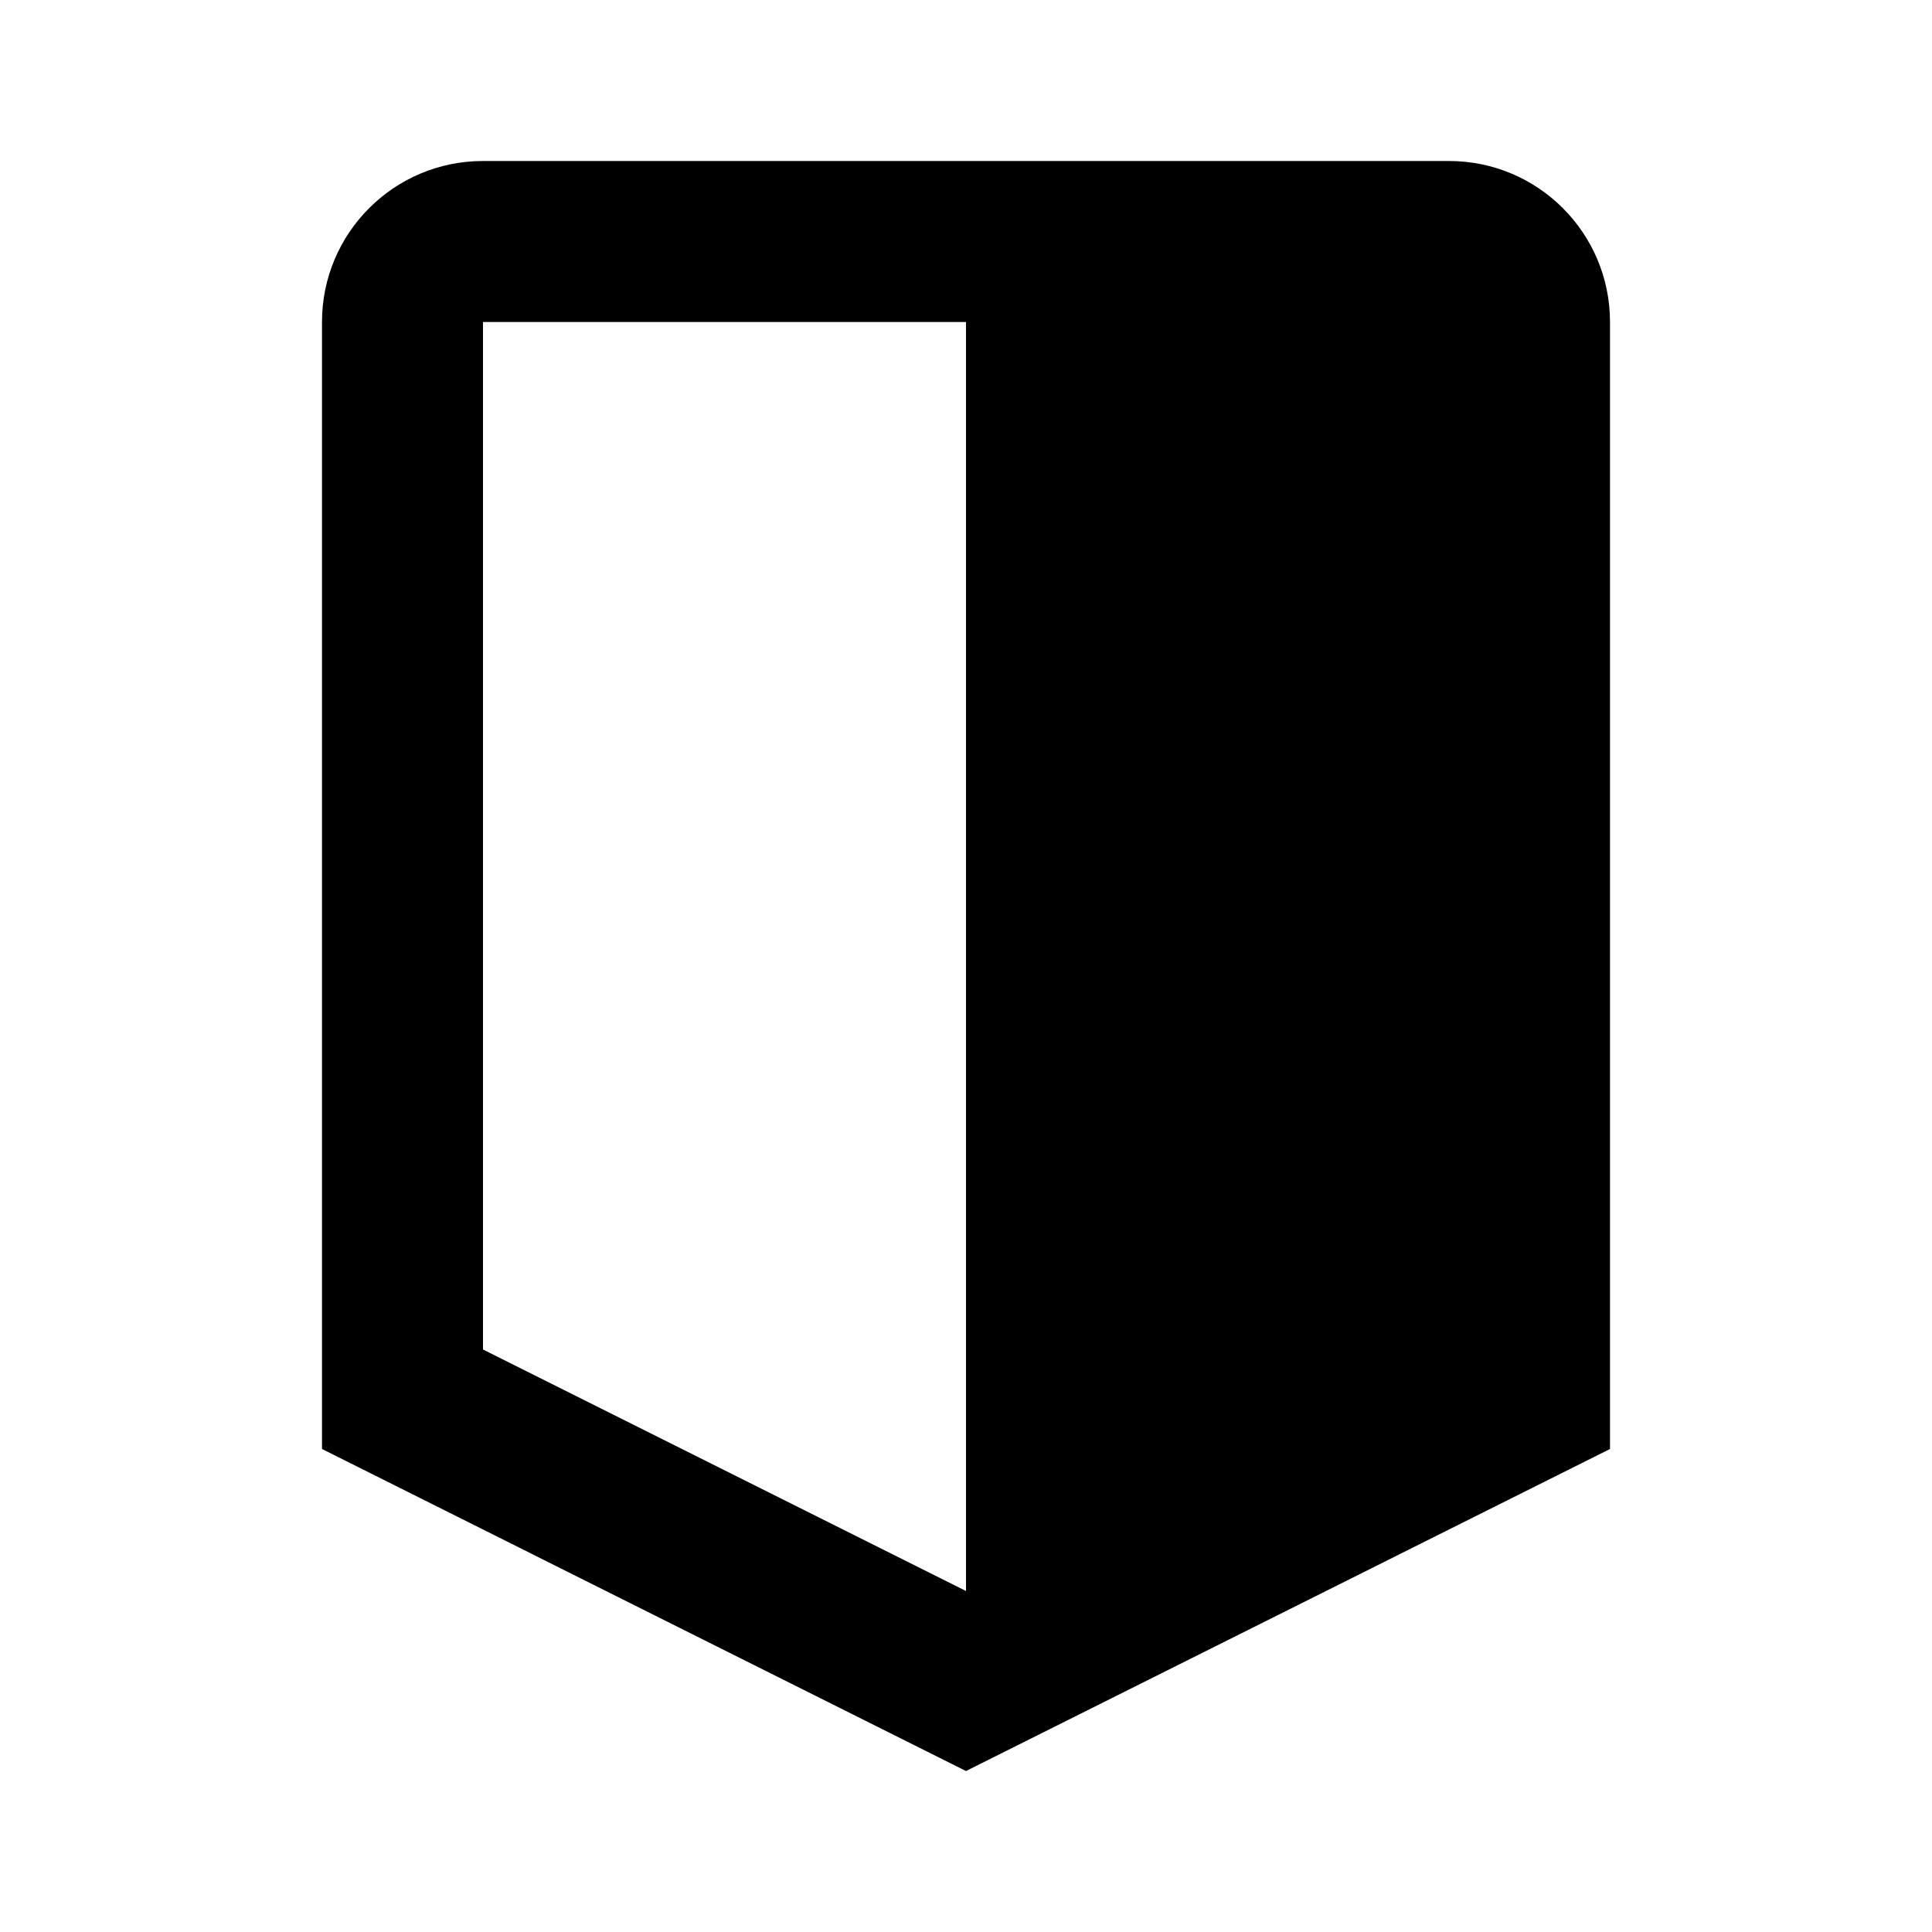 <?xml version="1.0" encoding="UTF-8"?>
<svg width="24px" height="24px" viewBox="0 0 24 24" version="1.1" xmlns="http://www.w3.org/2000/svg" xmlns:xlink="http://www.w3.org/1999/xlink">
    <!-- Generator: sketchtool 52.2 (67145) - http://www.bohemiancoding.com/sketch -->
    <title>shield</title>
    <desc>Created with sketchtool.</desc>
    <g id="web-app" stroke="none" stroke-width="1" fill="none" fill-rule="evenodd">
        <g id="shield" fill="#000000" fill-rule="nonzero">
            <path d="M6,16.764 L12,19.764 L12,4 L6,4 L6,16.764 Z M6,2 L18,2 C19.105,2 20,2.895 20,4 L20,18 L12,22 L4,18 L4,4 C4,2.895 4.895,2 6,2 Z" id="shape"></path>
        </g>
    </g>
</svg>